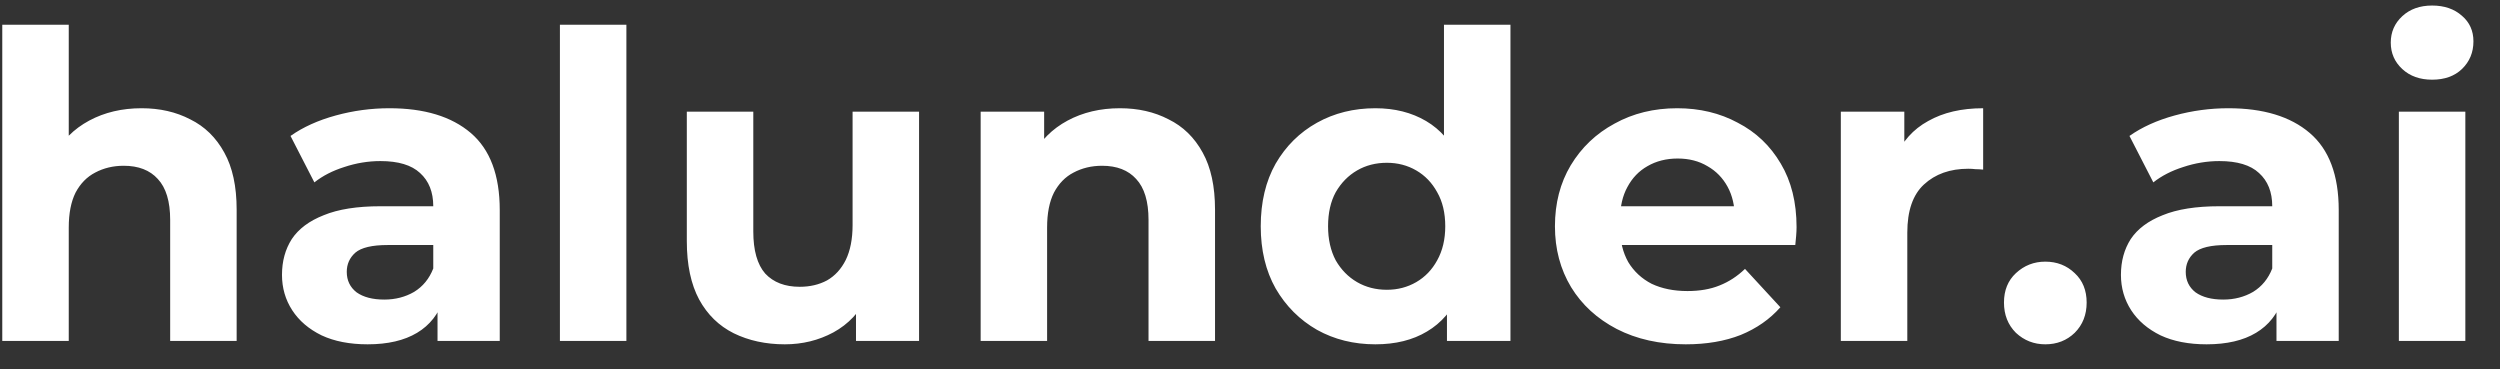 <svg width="88" height="13" viewBox="0 0 88 13" fill="none" xmlns="http://www.w3.org/2000/svg">
<rect x="0" y="0" width="88" height="13" fill="#333333" stroke="none"/>
<path d="M4.985 3.81C5.625 3.81 6.195 3.94 6.695 4.2C7.205 4.45 7.605 4.84 7.895 5.37C8.185 5.89 8.33 6.56 8.33 7.38V12H5.99V7.74C5.99 7.09 5.845 6.61 5.555 6.3C5.275 5.99 4.875 5.835 4.355 5.835C3.985 5.835 3.65 5.915 3.35 6.075C3.06 6.225 2.83 6.46 2.66 6.78C2.5 7.1 2.42 7.51 2.42 8.01V12H0.08V0.87H2.42V6.165L1.895 5.49C2.185 4.95 2.6 4.535 3.14 4.245C3.68 3.955 4.295 3.81 4.985 3.81ZM15.401 12V10.425L15.251 10.08V7.26C15.251 6.76 15.096 6.37 14.786 6.09C14.486 5.81 14.021 5.67 13.391 5.67C12.961 5.67 12.536 5.74 12.116 5.88C11.706 6.01 11.356 6.19 11.066 6.42L10.226 4.785C10.666 4.475 11.196 4.235 11.816 4.065C12.436 3.895 13.066 3.81 13.706 3.81C14.936 3.81 15.891 4.1 16.571 4.68C17.251 5.26 17.591 6.165 17.591 7.395V12H15.401ZM12.941 12.12C12.311 12.12 11.771 12.015 11.321 11.805C10.871 11.585 10.526 11.29 10.286 10.92C10.046 10.55 9.926 10.135 9.926 9.675C9.926 9.195 10.041 8.775 10.271 8.415C10.511 8.055 10.886 7.775 11.396 7.575C11.906 7.365 12.571 7.26 13.391 7.26H15.536V8.625H13.646C13.096 8.625 12.716 8.715 12.506 8.895C12.306 9.075 12.206 9.3 12.206 9.57C12.206 9.87 12.321 10.11 12.551 10.29C12.791 10.46 13.116 10.545 13.526 10.545C13.916 10.545 14.266 10.455 14.576 10.275C14.886 10.085 15.111 9.81 15.251 9.45L15.611 10.53C15.441 11.05 15.131 11.445 14.681 11.715C14.231 11.985 13.651 12.12 12.941 12.12ZM19.709 12V0.87H22.049V12H19.709ZM27.626 12.12C26.956 12.12 26.356 11.99 25.826 11.73C25.306 11.47 24.901 11.075 24.611 10.545C24.321 10.005 24.176 9.32 24.176 8.49V3.93H26.516V8.145C26.516 8.815 26.656 9.31 26.936 9.63C27.226 9.94 27.631 10.095 28.151 10.095C28.511 10.095 28.831 10.02 29.111 9.87C29.391 9.71 29.611 9.47 29.771 9.15C29.931 8.82 30.011 8.41 30.011 7.92V3.93H32.351V12H30.131V9.78L30.536 10.425C30.266 10.985 29.866 11.41 29.336 11.7C28.816 11.98 28.246 12.12 27.626 12.12ZM39.423 3.81C40.063 3.81 40.633 3.94 41.133 4.2C41.644 4.45 42.044 4.84 42.334 5.37C42.623 5.89 42.769 6.56 42.769 7.38V12H40.428V7.74C40.428 7.09 40.283 6.61 39.993 6.3C39.714 5.99 39.313 5.835 38.794 5.835C38.423 5.835 38.089 5.915 37.788 6.075C37.498 6.225 37.269 6.46 37.099 6.78C36.938 7.1 36.858 7.51 36.858 8.01V12H34.519V3.93H36.754V6.165L36.334 5.49C36.623 4.95 37.038 4.535 37.578 4.245C38.118 3.955 38.733 3.81 39.423 3.81ZM48.413 12.12C47.653 12.12 46.968 11.95 46.358 11.61C45.748 11.26 45.263 10.775 44.903 10.155C44.553 9.535 44.378 8.805 44.378 7.965C44.378 7.115 44.553 6.38 44.903 5.76C45.263 5.14 45.748 4.66 46.358 4.32C46.968 3.98 47.653 3.81 48.413 3.81C49.093 3.81 49.688 3.96 50.198 4.26C50.708 4.56 51.103 5.015 51.383 5.625C51.663 6.235 51.803 7.015 51.803 7.965C51.803 8.905 51.668 9.685 51.398 10.305C51.128 10.915 50.738 11.37 50.228 11.67C49.728 11.97 49.123 12.12 48.413 12.12ZM48.818 10.2C49.198 10.2 49.543 10.11 49.853 9.93C50.163 9.75 50.408 9.495 50.588 9.165C50.778 8.825 50.873 8.425 50.873 7.965C50.873 7.495 50.778 7.095 50.588 6.765C50.408 6.435 50.163 6.18 49.853 6C49.543 5.82 49.198 5.73 48.818 5.73C48.428 5.73 48.078 5.82 47.768 6C47.458 6.18 47.208 6.435 47.018 6.765C46.838 7.095 46.748 7.495 46.748 7.965C46.748 8.425 46.838 8.825 47.018 9.165C47.208 9.495 47.458 9.75 47.768 9.93C48.078 10.11 48.428 10.2 48.818 10.2ZM50.933 12V10.35L50.978 7.95L50.828 5.565V0.87H53.168V12H50.933ZM59.339 12.12C58.419 12.12 57.609 11.94 56.909 11.58C56.219 11.22 55.684 10.73 55.304 10.11C54.924 9.48 54.734 8.765 54.734 7.965C54.734 7.155 54.919 6.44 55.289 5.82C55.669 5.19 56.184 4.7 56.834 4.35C57.484 3.99 58.219 3.81 59.039 3.81C59.829 3.81 60.539 3.98 61.169 4.32C61.809 4.65 62.314 5.13 62.684 5.76C63.054 6.38 63.239 7.125 63.239 7.995C63.239 8.085 63.234 8.19 63.224 8.31C63.214 8.42 63.204 8.525 63.194 8.625H56.639V7.26H61.964L61.064 7.665C61.064 7.245 60.979 6.88 60.809 6.57C60.639 6.26 60.404 6.02 60.104 5.85C59.804 5.67 59.454 5.58 59.054 5.58C58.654 5.58 58.299 5.67 57.989 5.85C57.689 6.02 57.454 6.265 57.284 6.585C57.114 6.895 57.029 7.265 57.029 7.695V8.055C57.029 8.495 57.124 8.885 57.314 9.225C57.514 9.555 57.789 9.81 58.139 9.99C58.499 10.16 58.919 10.245 59.399 10.245C59.829 10.245 60.204 10.18 60.524 10.05C60.854 9.92 61.154 9.725 61.424 9.465L62.669 10.815C62.299 11.235 61.834 11.56 61.274 11.79C60.714 12.01 60.069 12.12 59.339 12.12ZM64.797 12V3.93H67.032V6.21L66.717 5.55C66.957 4.98 67.342 4.55 67.872 4.26C68.402 3.96 69.047 3.81 69.807 3.81V5.97C69.707 5.96 69.617 5.955 69.537 5.955C69.457 5.945 69.372 5.94 69.282 5.94C68.642 5.94 68.122 6.125 67.722 6.495C67.332 6.855 67.137 7.42 67.137 8.19V12H64.797ZM71.995 12.12C71.595 12.12 71.25 11.985 70.96 11.715C70.68 11.435 70.54 11.08 70.54 10.65C70.54 10.22 70.68 9.875 70.96 9.615C71.25 9.345 71.595 9.21 71.995 9.21C72.405 9.21 72.75 9.345 73.03 9.615C73.31 9.875 73.45 10.22 73.45 10.65C73.45 11.08 73.31 11.435 73.03 11.715C72.75 11.985 72.405 12.12 71.995 12.12ZM80.132 12V10.425L79.983 10.08V7.26C79.983 6.76 79.828 6.37 79.517 6.09C79.218 5.81 78.752 5.67 78.123 5.67C77.692 5.67 77.267 5.74 76.847 5.88C76.438 6.01 76.088 6.19 75.797 6.42L74.957 4.785C75.397 4.475 75.927 4.235 76.547 4.065C77.168 3.895 77.797 3.81 78.438 3.81C79.668 3.81 80.623 4.1 81.302 4.68C81.983 5.26 82.323 6.165 82.323 7.395V12H80.132ZM77.672 12.12C77.043 12.12 76.502 12.015 76.052 11.805C75.603 11.585 75.257 11.29 75.017 10.92C74.778 10.55 74.657 10.135 74.657 9.675C74.657 9.195 74.772 8.775 75.002 8.415C75.243 8.055 75.618 7.775 76.127 7.575C76.638 7.365 77.302 7.26 78.123 7.26H80.267V8.625H78.377C77.828 8.625 77.448 8.715 77.237 8.895C77.037 9.075 76.938 9.3 76.938 9.57C76.938 9.87 77.052 10.11 77.282 10.29C77.522 10.46 77.847 10.545 78.257 10.545C78.647 10.545 78.998 10.455 79.308 10.275C79.618 10.085 79.843 9.81 79.983 9.45L80.343 10.53C80.172 11.05 79.862 11.445 79.412 11.715C78.963 11.985 78.382 12.12 77.672 12.12ZM84.44 12V3.93H86.78V12H84.44ZM85.61 2.805C85.18 2.805 84.83 2.68 84.56 2.43C84.29 2.18 84.155 1.87 84.155 1.5C84.155 1.13 84.29 0.82 84.56 0.57C84.83 0.32 85.18 0.195 85.61 0.195C86.04 0.195 86.39 0.315 86.66 0.555C86.93 0.785 87.065 1.085 87.065 1.455C87.065 1.845 86.93 2.17 86.66 2.43C86.4 2.68 86.05 2.805 85.61 2.805Z" fill="white"/>
</svg>
